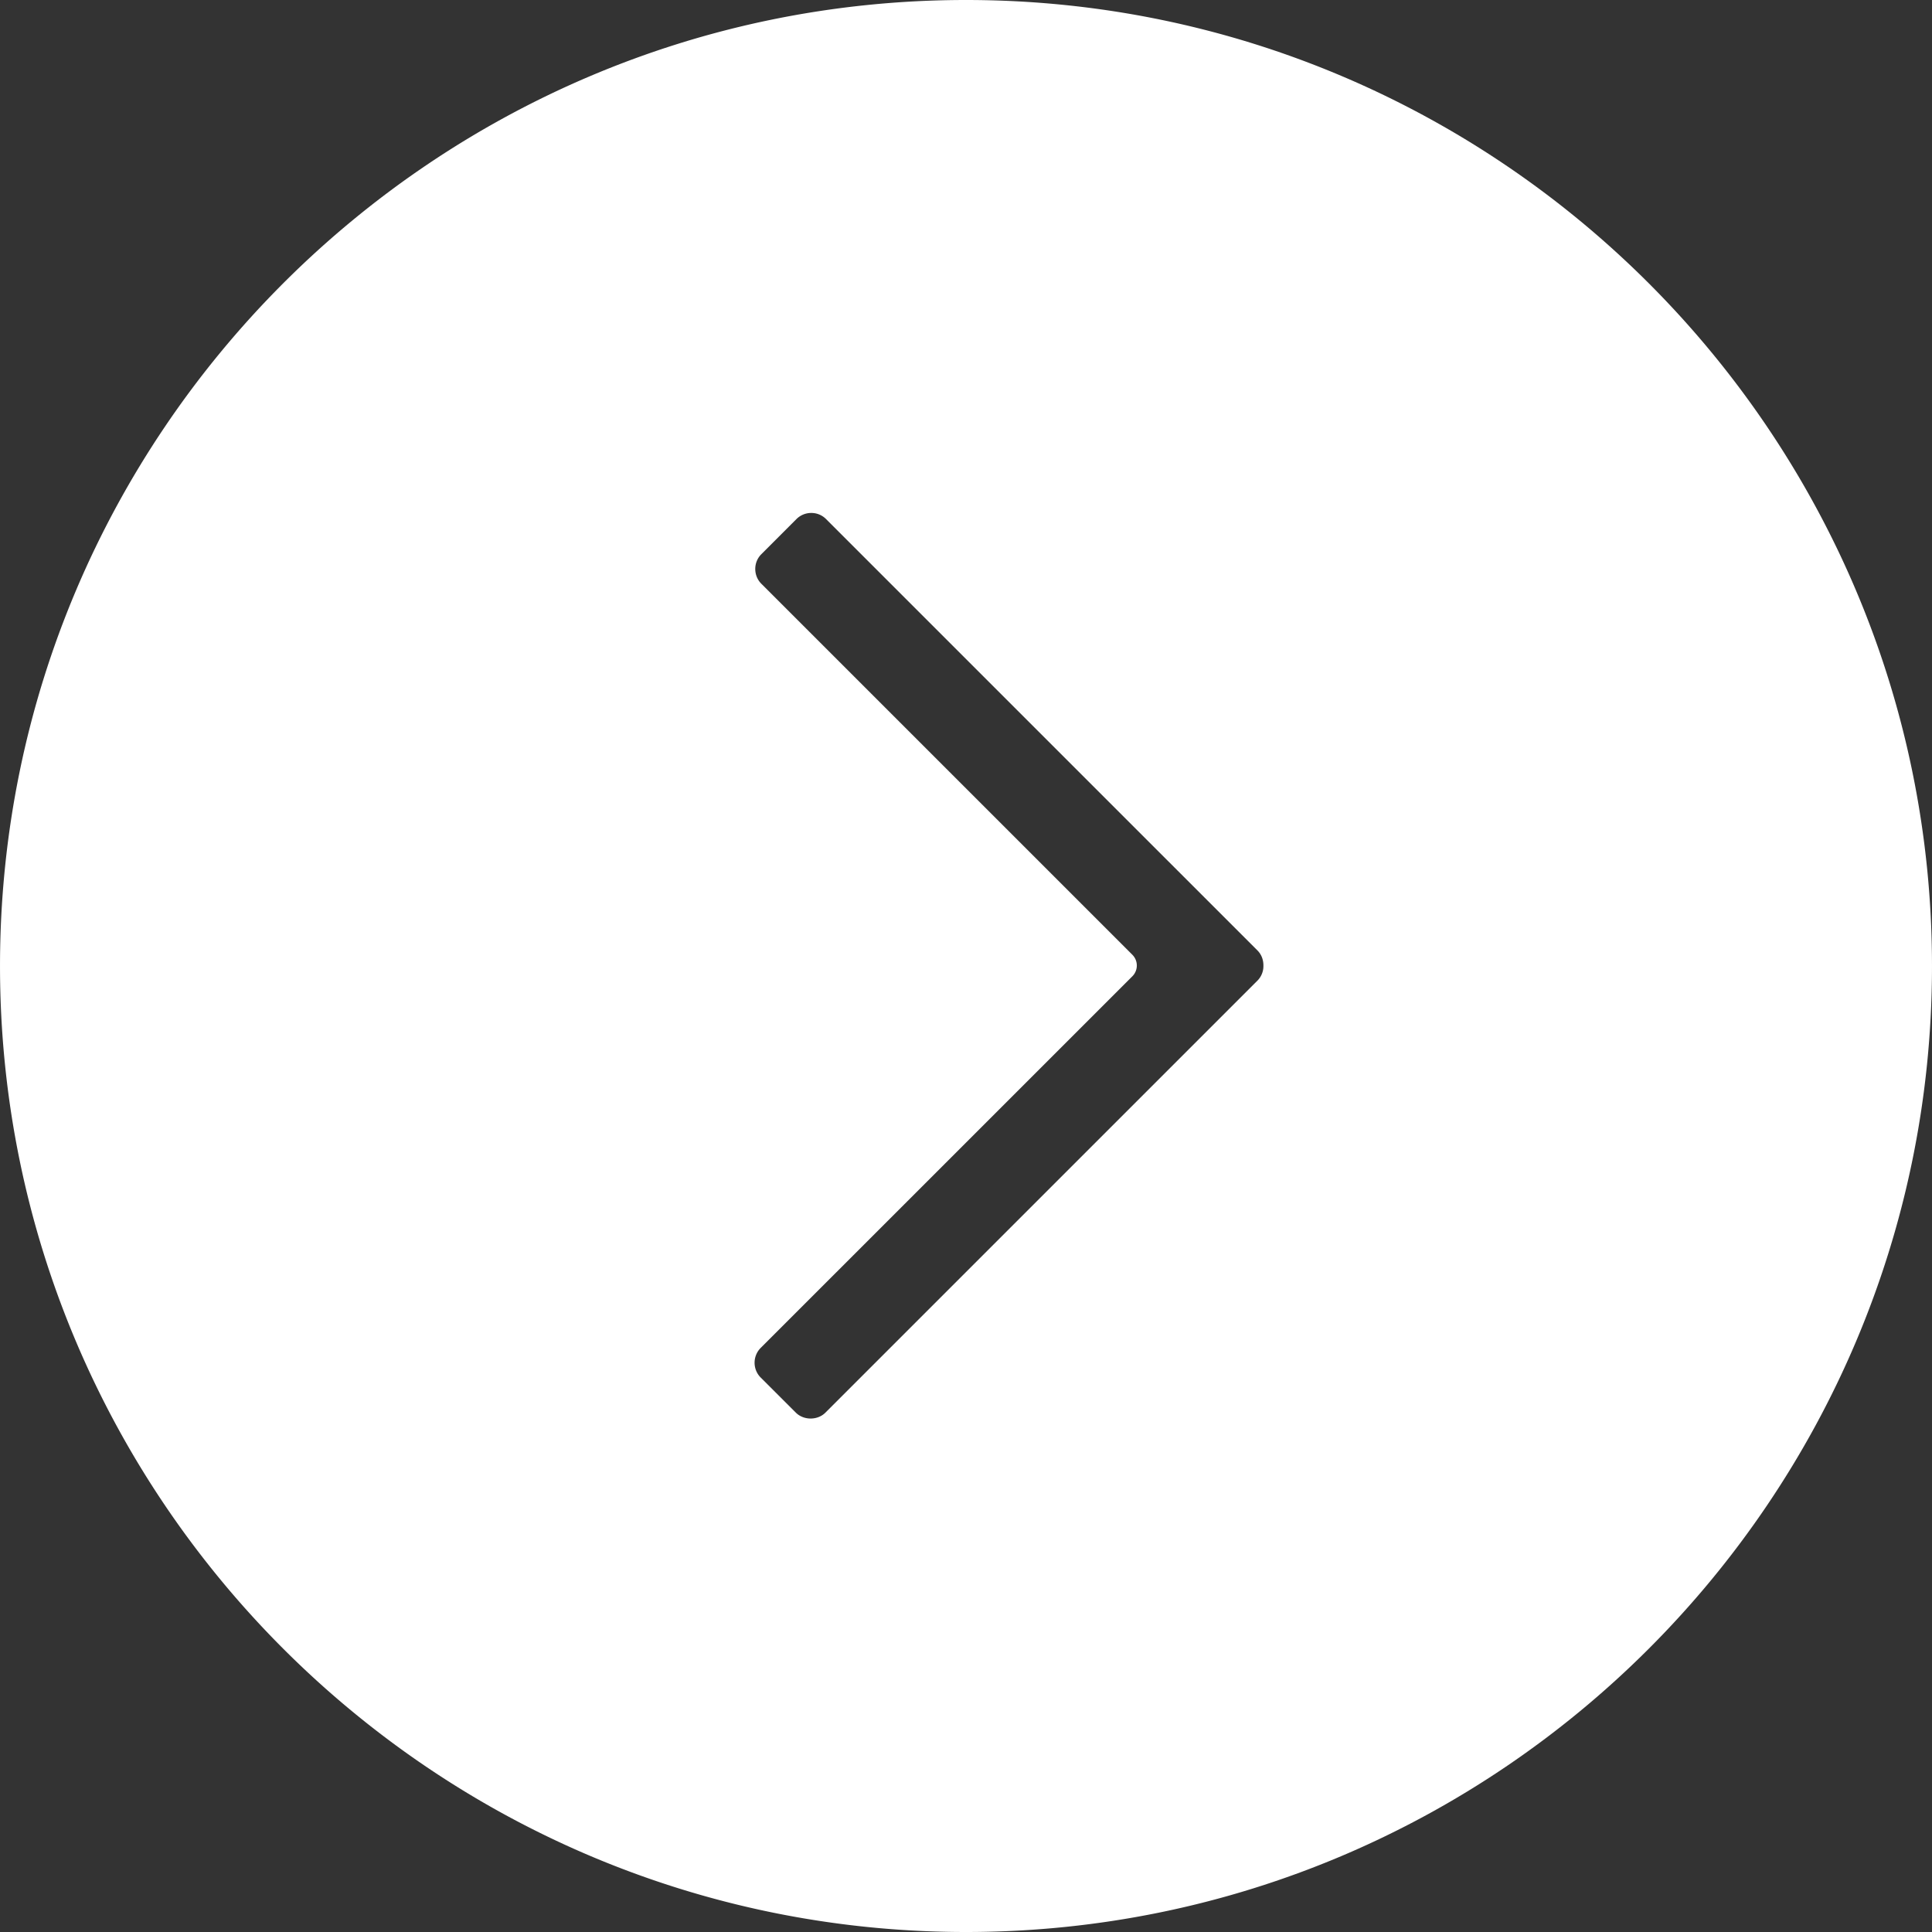 <svg xmlns="http://www.w3.org/2000/svg" version="1.1" xmlns:xlink="http://www.w3.org/1999/xlink" xmlns:svgjs="http://svgjs.com/svgjs" width="512" height="512" x="0" y="0" viewBox="0 0 493.456 493.456" style="enable-background:new 0 0 512 512" xml:space="preserve" class=""><rect x="0" y="0" width="493.456" height="493.456" fill="#333333" stroke="none"/><g><path d="M246.73 0C110.682 0 .002 110.68.002 246.736c0 136.036 110.68 246.72 246.728 246.72s246.724-110.684 246.724-246.72C493.454 110.68 382.778 0 246.73 0zm74.408 250.492L210.822 360.804c-2.004 2.008-5.548 2.008-7.556 0l-8.98-8.968c-2.076-2.084-2.072-5.48.004-7.564l94.952-94.94a3.891 3.891 0 0 0 0-5.452l-94.78-94.776c-1-1-1.56-2.344-1.56-3.792 0-1.42.556-2.772 1.556-3.764l8.968-8.976a5.332 5.332 0 0 1 3.78-1.556 5.276 5.276 0 0 1 3.776 1.556l110.156 110.152c1.02 1.016 1.572 2.372 1.552 3.936a5.258 5.258 0 0 1-1.552 3.832z" fill="#ffffff" data-original="#000000" opacity="1" class=""></path></g></svg>